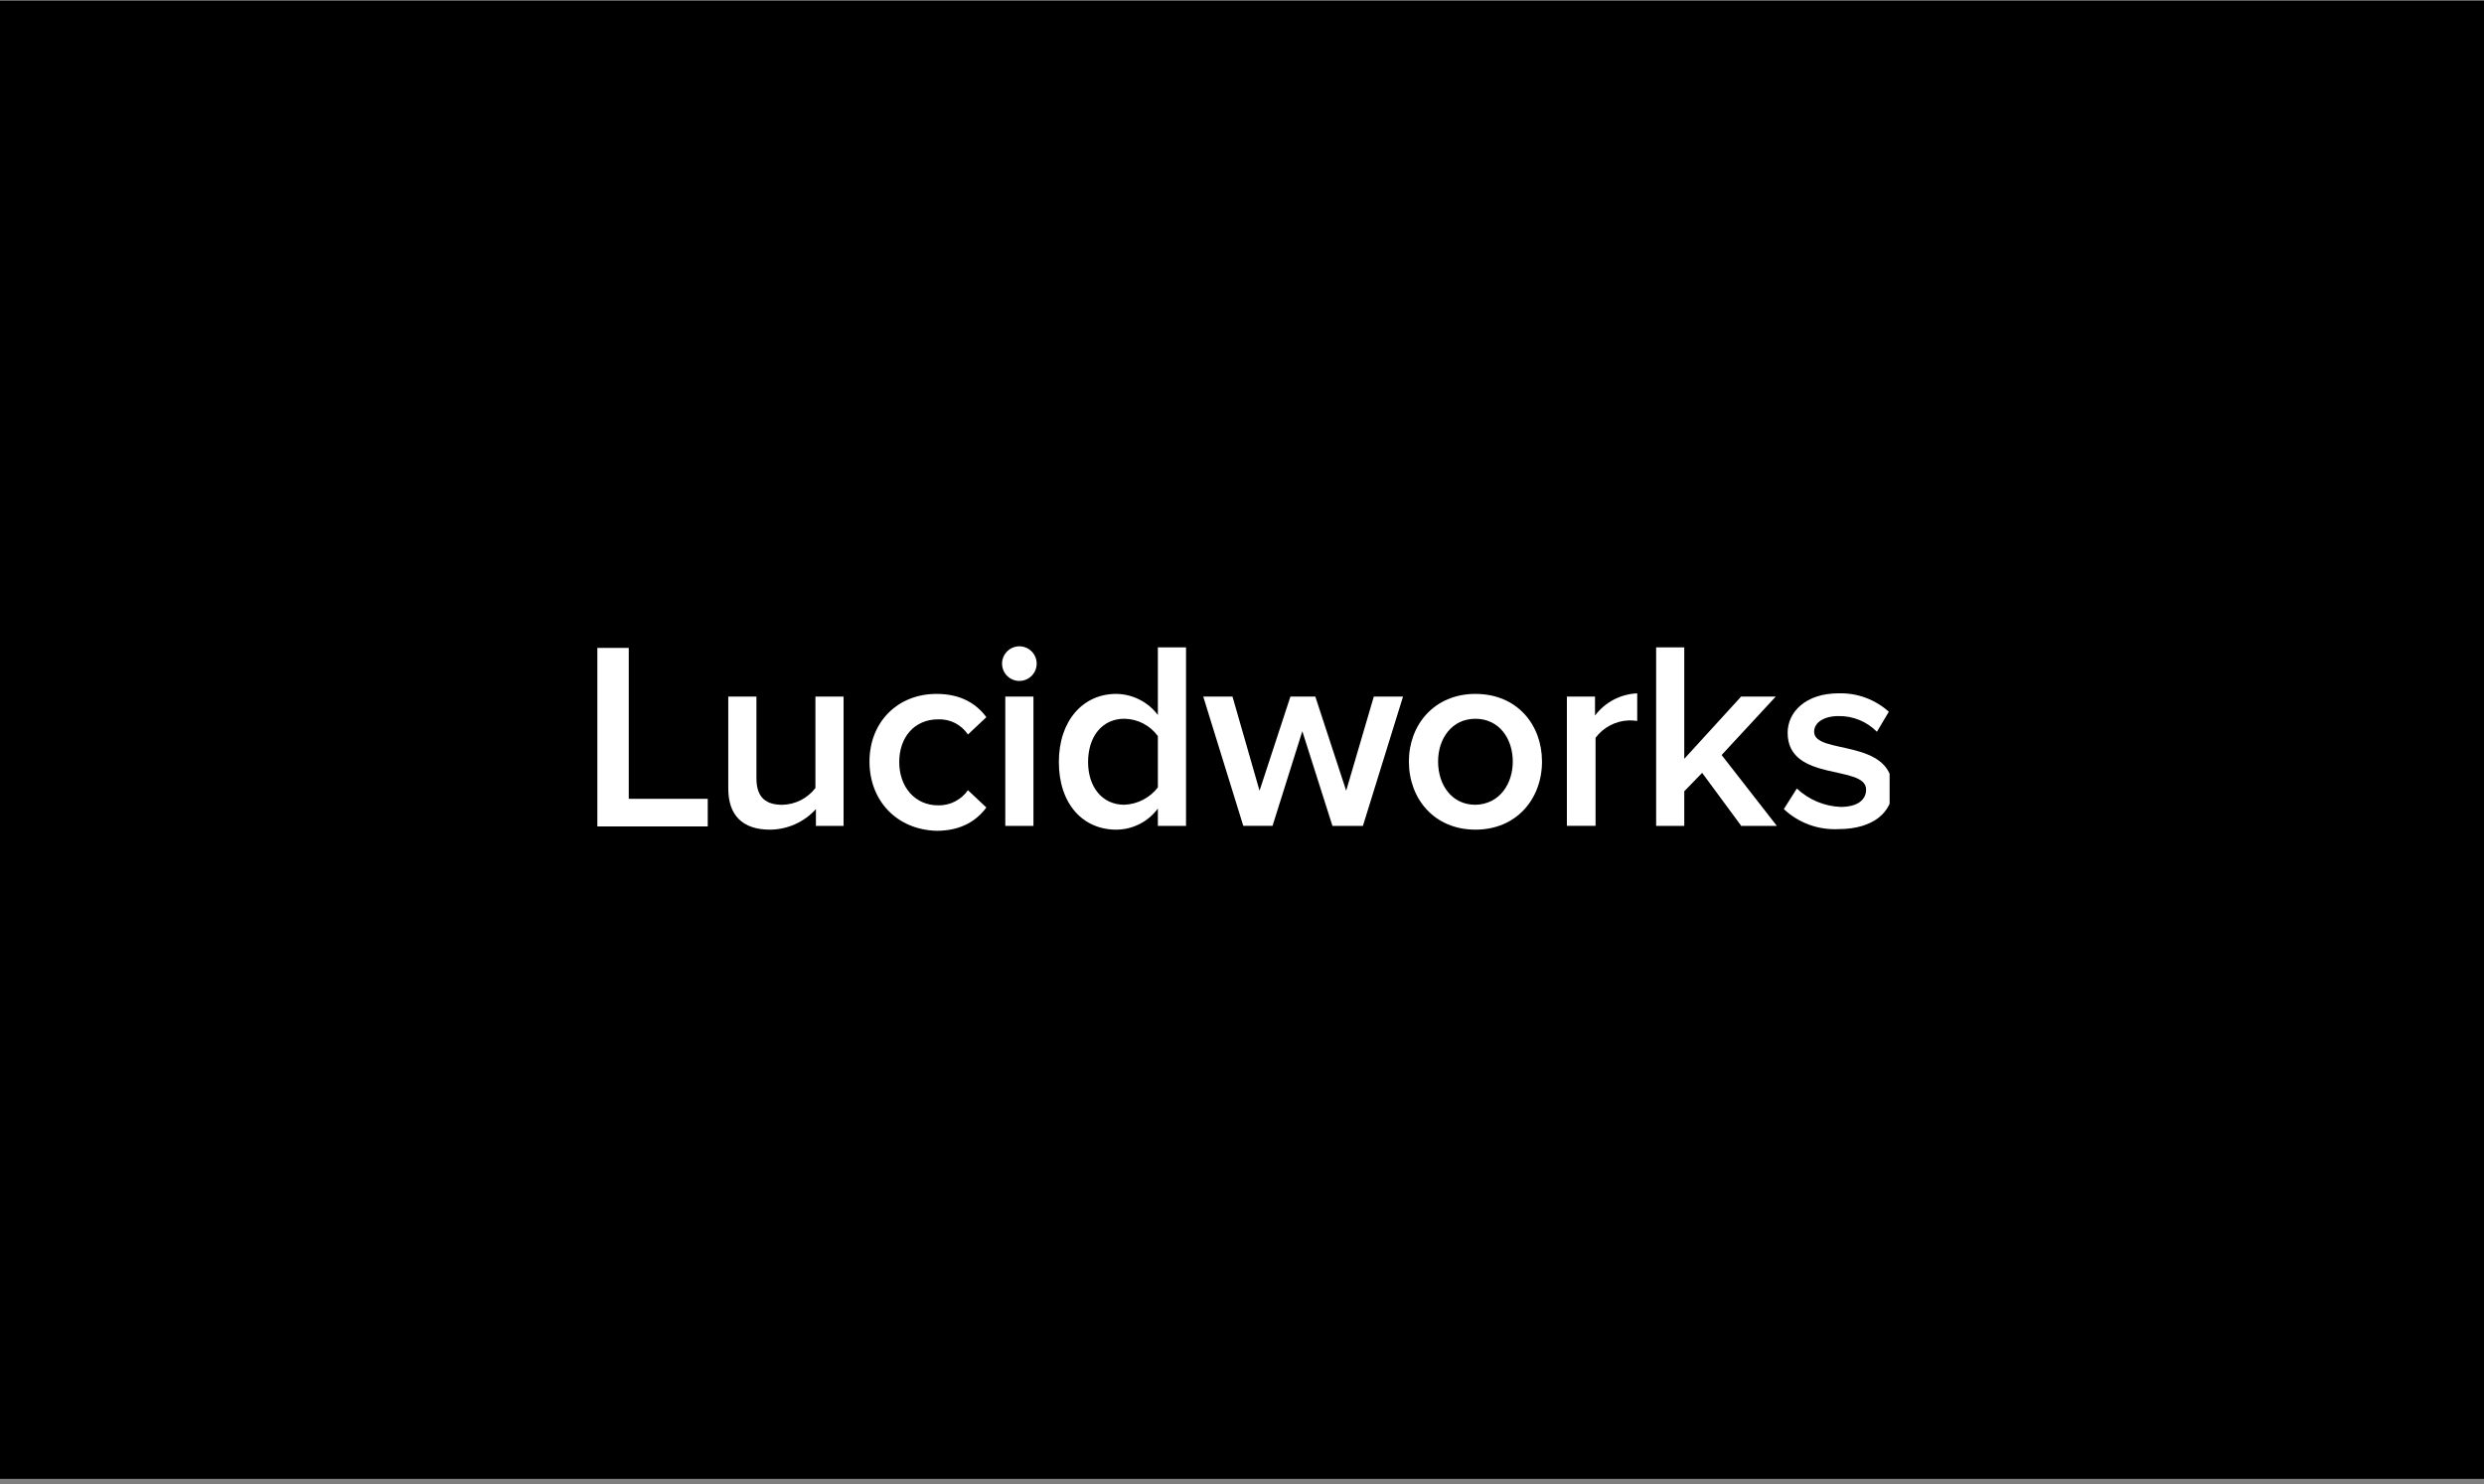 <svg xmlns="http://www.w3.org/2000/svg" width="420" height="251" viewBox="0 0 420 251" fill="none"><rect x="0" y="0" width="420" height="251" fill="#808080" stroke="none"/><rect width="420" height="250" transform="translate(0 0.122)" fill="black"></rect><g clip-path="url(#clip0_1_24182)"><g clip-path="url(#clip1_1_24182)"><path d="M101.001 139.773V109.584H106.312V135.108H119.667V139.773H101.001Z" fill="white"></path><path d="M137.958 139.772V136.842C136.975 137.93 135.775 138.802 134.437 139.401C133.098 140 131.649 140.313 130.183 140.322C125.513 140.322 123.138 137.85 123.138 133.369V117.818H127.899V131.632C127.899 135.019 129.639 136.118 132.294 136.118C133.377 136.091 134.44 135.822 135.405 135.331C136.37 134.84 137.214 134.139 137.873 133.28V117.818H142.634V139.681H137.964V139.772H137.958Z" fill="white"></path><path d="M147.016 128.796C147.016 122.208 151.685 117.361 158.359 117.361C162.663 117.361 165.22 119.192 166.776 121.298L163.663 124.228C163.113 123.406 162.362 122.738 161.482 122.29C160.601 121.841 159.619 121.625 158.631 121.664C154.603 121.664 152.045 124.686 152.045 128.892C152.045 133.099 154.7 136.211 158.631 136.211C159.616 136.23 160.59 136.006 161.468 135.559C162.345 135.111 163.099 134.455 163.663 133.647L166.776 136.577C165.219 138.683 162.655 140.514 158.359 140.514C151.681 140.331 147.016 135.478 147.016 128.803" fill="white"></path><path d="M169.427 112.239C169.431 111.463 169.741 110.72 170.289 110.171C170.838 109.623 171.581 109.313 172.357 109.309C172.936 109.309 173.503 109.48 173.985 109.802C174.466 110.124 174.842 110.582 175.064 111.117C175.286 111.653 175.344 112.242 175.23 112.81C175.117 113.379 174.838 113.901 174.429 114.31C174.019 114.72 173.497 114.999 172.928 115.112C172.36 115.225 171.771 115.167 171.235 114.946C170.7 114.724 170.243 114.348 169.921 113.866C169.599 113.385 169.427 112.818 169.427 112.239ZM169.976 139.773V117.818H174.737V139.681H169.976V139.773Z" fill="white"></path><path d="M195.775 139.773V136.751C194.96 137.854 193.899 138.752 192.676 139.372C191.452 139.992 190.101 140.317 188.73 140.322C183.151 140.322 179.034 136.018 179.034 128.885C179.034 121.842 183.154 117.36 188.73 117.36C190.099 117.375 191.447 117.705 192.668 118.324C193.89 118.943 194.953 119.835 195.775 120.931V109.493H200.536V139.681H195.775V139.773ZM195.775 133.186V124.495C195.122 123.6 194.269 122.868 193.285 122.36C192.3 121.851 191.21 121.579 190.102 121.565C186.348 121.565 183.974 124.587 183.974 128.882C183.974 133.094 186.355 136.11 190.102 136.11C191.204 136.065 192.283 135.78 193.263 135.274C194.243 134.768 195.1 134.053 195.775 133.18" fill="white"></path><path d="M225.321 139.773L220.199 123.672L215.163 139.68H210.218L203.449 117.818H208.394L212.966 133.735L218.185 117.818H222.397L227.616 133.735L232.286 117.818H237.225L230.446 139.681H225.318V139.773H225.321Z" fill="white"></path><path d="M238.218 128.796C238.218 122.575 242.521 117.361 249.472 117.361C256.515 117.361 260.724 122.58 260.724 128.796C260.724 135.108 256.425 140.321 249.472 140.321C242.518 140.321 238.218 135.108 238.218 128.796ZM255.783 128.796C255.783 124.95 253.494 121.568 249.472 121.568C245.449 121.568 243.154 124.956 243.154 128.796C243.154 132.733 245.443 136.115 249.472 136.115C253.501 136.023 255.783 132.635 255.783 128.796Z" fill="white"></path><path d="M264.932 139.772V117.818H269.688V121.023C270.526 119.908 271.6 118.993 272.834 118.344C274.069 117.694 275.431 117.327 276.824 117.269V121.938C276.341 121.856 275.85 121.825 275.359 121.847C274.271 121.891 273.205 122.177 272.24 122.684C271.276 123.191 270.435 123.906 269.781 124.777V139.68H264.928L264.932 139.772Z" fill="white"></path><path d="M294.479 139.772L287.802 130.715L284.78 133.828V139.681H280.023V109.493H284.78V128.338L294.388 117.818H300.242L291.096 127.698L300.431 139.681H294.479V139.772Z" fill="white"></path><path d="M301.615 136.842L303.813 133.363C305.827 135.259 308.457 136.365 311.221 136.476C314.06 136.476 315.525 135.286 315.525 133.546C315.525 129.248 302.259 132.356 302.259 123.942C302.259 120.371 305.372 117.264 310.859 117.264C313.99 117.169 317.037 118.284 319.367 120.378L317.353 123.765C316.507 122.905 315.495 122.227 314.378 121.77C313.262 121.314 312.064 121.089 310.858 121.11C308.385 121.11 306.737 122.209 306.737 123.765C306.737 127.703 320.002 124.773 320.002 133.463C320.002 137.304 316.797 140.23 310.855 140.23C309.167 140.317 307.478 140.062 305.891 139.481C304.303 138.9 302.849 138.004 301.616 136.848" fill="white"></path></g></g><defs><clipPath id="clip0_1_24182"><rect width="219" height="109.5" fill="white" transform="translate(100.5 70.372)"></rect></clipPath><clipPath id="clip1_1_24182"><rect width="219" height="31.195" fill="white" transform="translate(101 109.312)"></rect></clipPath></defs></svg>